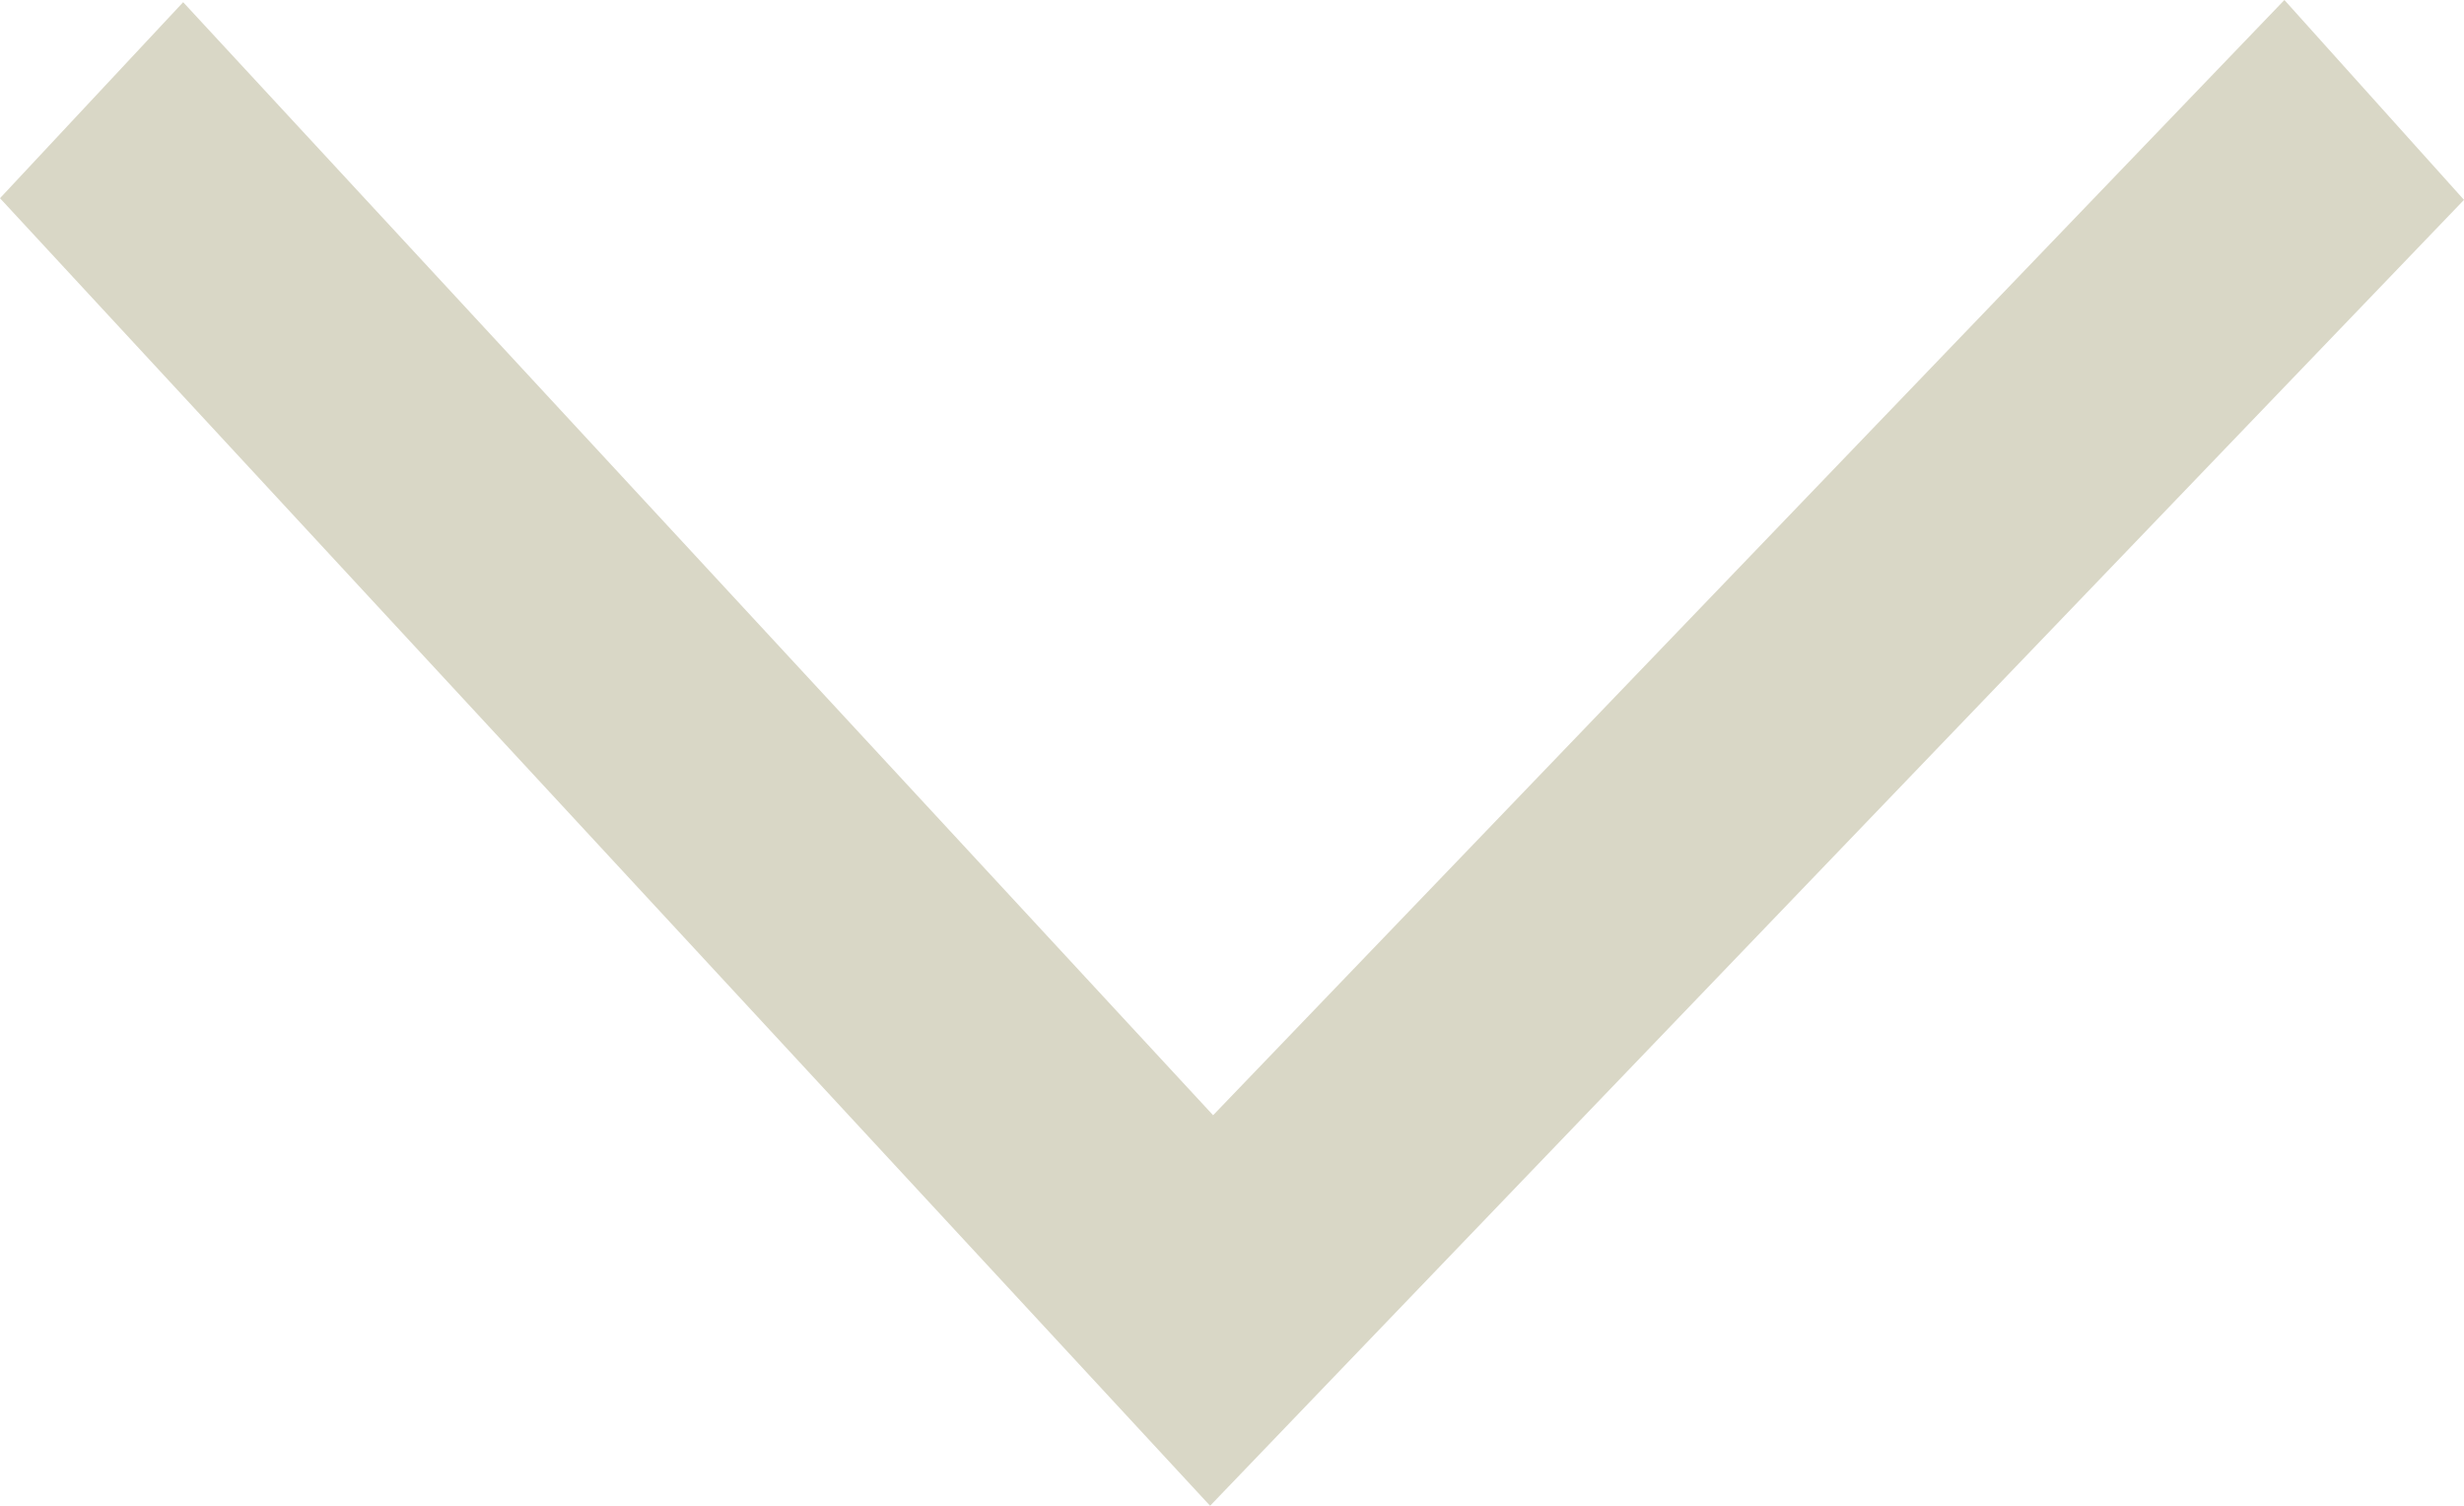 <?xml version="1.0"?>
<svg xmlns="http://www.w3.org/2000/svg" width="18" height="11" viewBox="0 0 18 11" fill="none">
<path fill-rule="evenodd" clip-rule="evenodd" d="M0 1.448L1.338 0.016L8.862 8.147L16.688 0L18 1.46L8.84 11L0 1.448Z" fill="#D9D7C6"/>
</svg>
